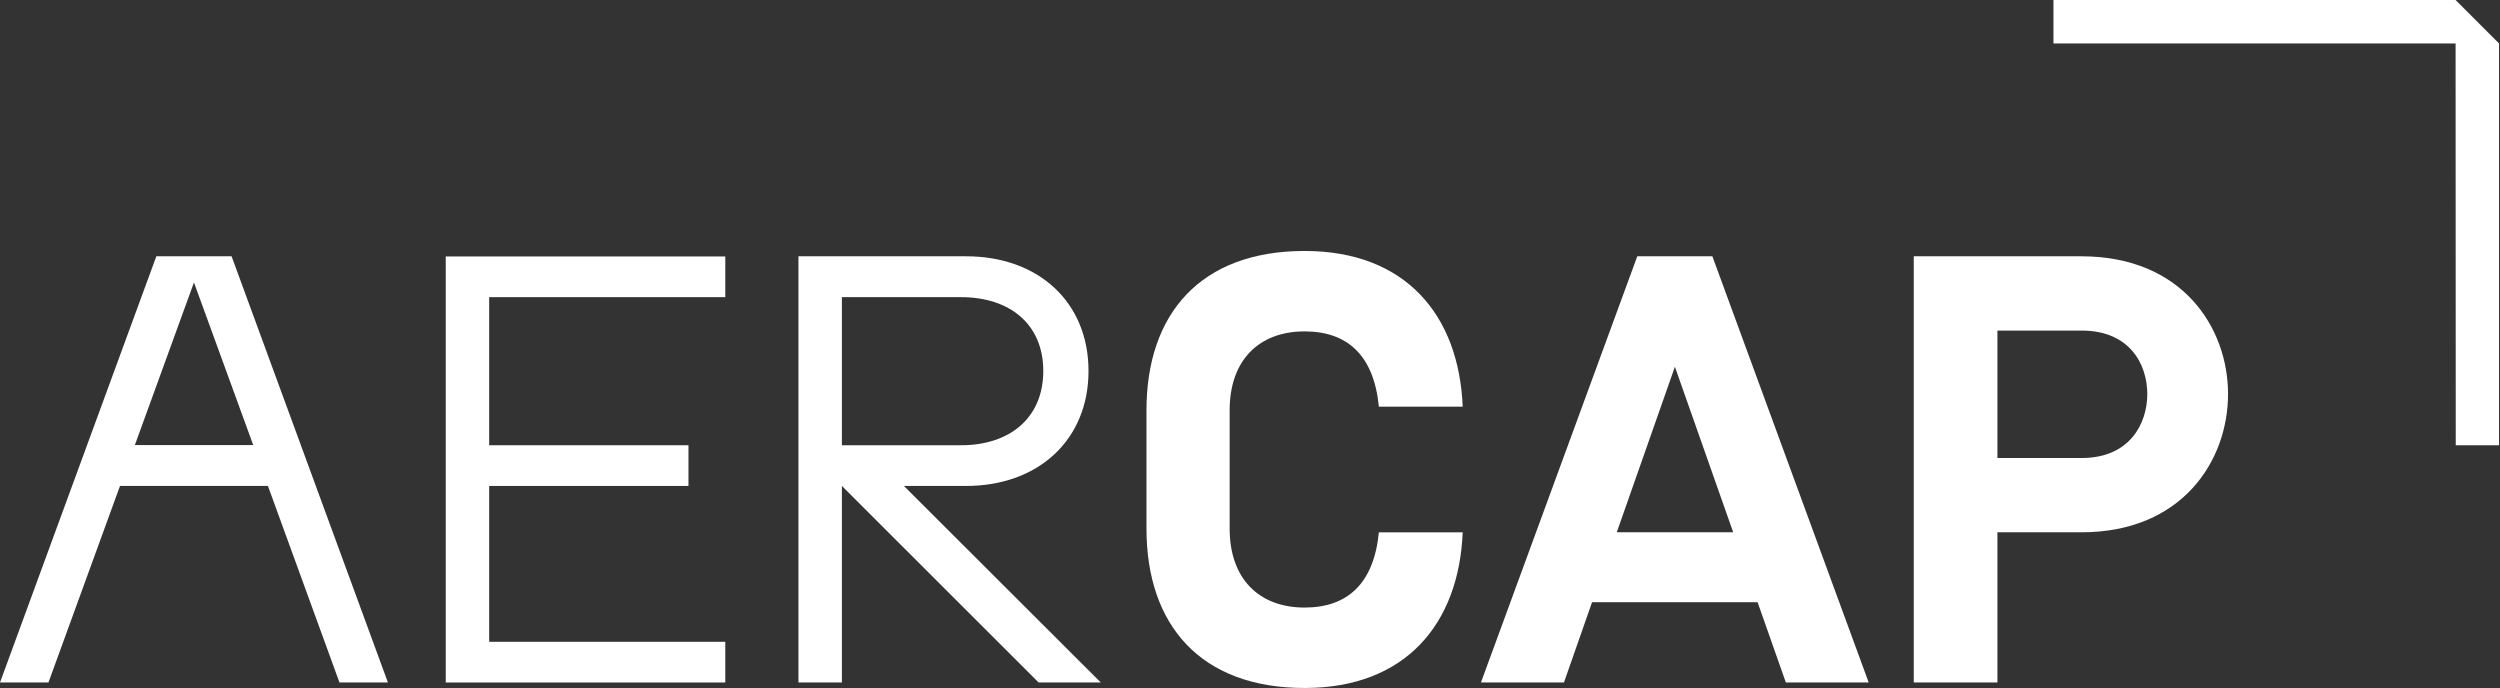 <svg version="1.2" xmlns="http://www.w3.org/2000/svg" viewBox="0 0 1548 426" width="1548" height="426">
	<rect x="0" y="0" width="1548" height="426" fill="#333333" stroke="none"/>
	<title>AER_BIG-svg</title>
	<defs>
		<clipPath clipPathUnits="userSpaceOnUse" id="cp1">
			<path d="m1547.45 0v426h-1547.45v-426z"/>
		</clipPath>
	</defs>
	<style>
		.s0 { fill: #ffffff } 
	</style>
	<g id="Logo Assets/logo-sm">
		<g id="Clip-Path: Clip-Path: Frame" clip-path="url(#cp1)">
			<g id="Clip-Path: Frame">
				<g id="Frame">
					<path id="Vector" fill-rule="evenodd" class="s0" d="m1236.8 422.6h-51.8v-263.9h103.8c62.6 0 90.8 44.3 90.8 85.3 0 41.1-28.2 85.6-90.8 85.6h-52zm0-139h52.2c29.8 0 40.6-21.4 40.6-39.6 0-18.2-10.7-39.3-40.6-39.3h-52.2z"/>
					<path id="Vector_2" class="s0" d="m1520.6 275.7h26.8v-248.8l-26.9-26.9h-249v26.9h249z"/>
					<path id="Vector_3" class="s0" d="m449.1 397.4h-146.2v-96.5h123.4v-25.2h-123.4v-91.7h146.2v-25.2h-173.1v263.8h173.1z"/>
					<path id="Vector_4" fill-rule="evenodd" class="s0" d="m968.4 422.6h-51.4l96.8-263.9h46.5l96.8 263.9h-51.3l-17.5-49.7h-102.5zm32.7-93h72.1l-36.1-102.5z"/>
					<path id="Vector_5" class="s0" d="m807.8 426c62.7 0 95.6-39.9 97.9-96.4h-51.9c-3.1 31.8-19.5 46.6-46 46.6-28.1 0-46.4-17.7-46.4-48.9v-73.3c0-31.1 18.3-48.8 46.4-48.8 26.5 0 42.9 14.8 46 46.6h51.9c-2.3-56.5-35.2-96.4-97.9-96.4-64.6 0-97.9 39.1-97.9 98.6v73.3c0 59.6 33.3 98.7 97.9 98.7z"/>
					<path id="Vector_6" fill-rule="evenodd" class="s0" d="m559.7 300.9l121.9 121.7h-38.5l-121.8-121.7v121.7h-26.9v-263.9h103.8c44.7 0 75.8 28.3 75.8 71 0 42.7-31.1 71.2-75.8 71.2zm-38.4-25.2h73.8c30 0 50.9-16.8 50.9-46 0-29.1-20.9-45.7-50.9-45.7h-73.8z"/>
					<path id="Vector_7" fill-rule="evenodd" class="s0" d="m30 422.6h-30l96.8-263.9h46.6l96.8 263.9h-30l-44.3-121.7h-91.6zm53.5-147h73.3l-36.7-100.7z"/>
				</g>
			</g>
		</g>
	</g>
</svg>